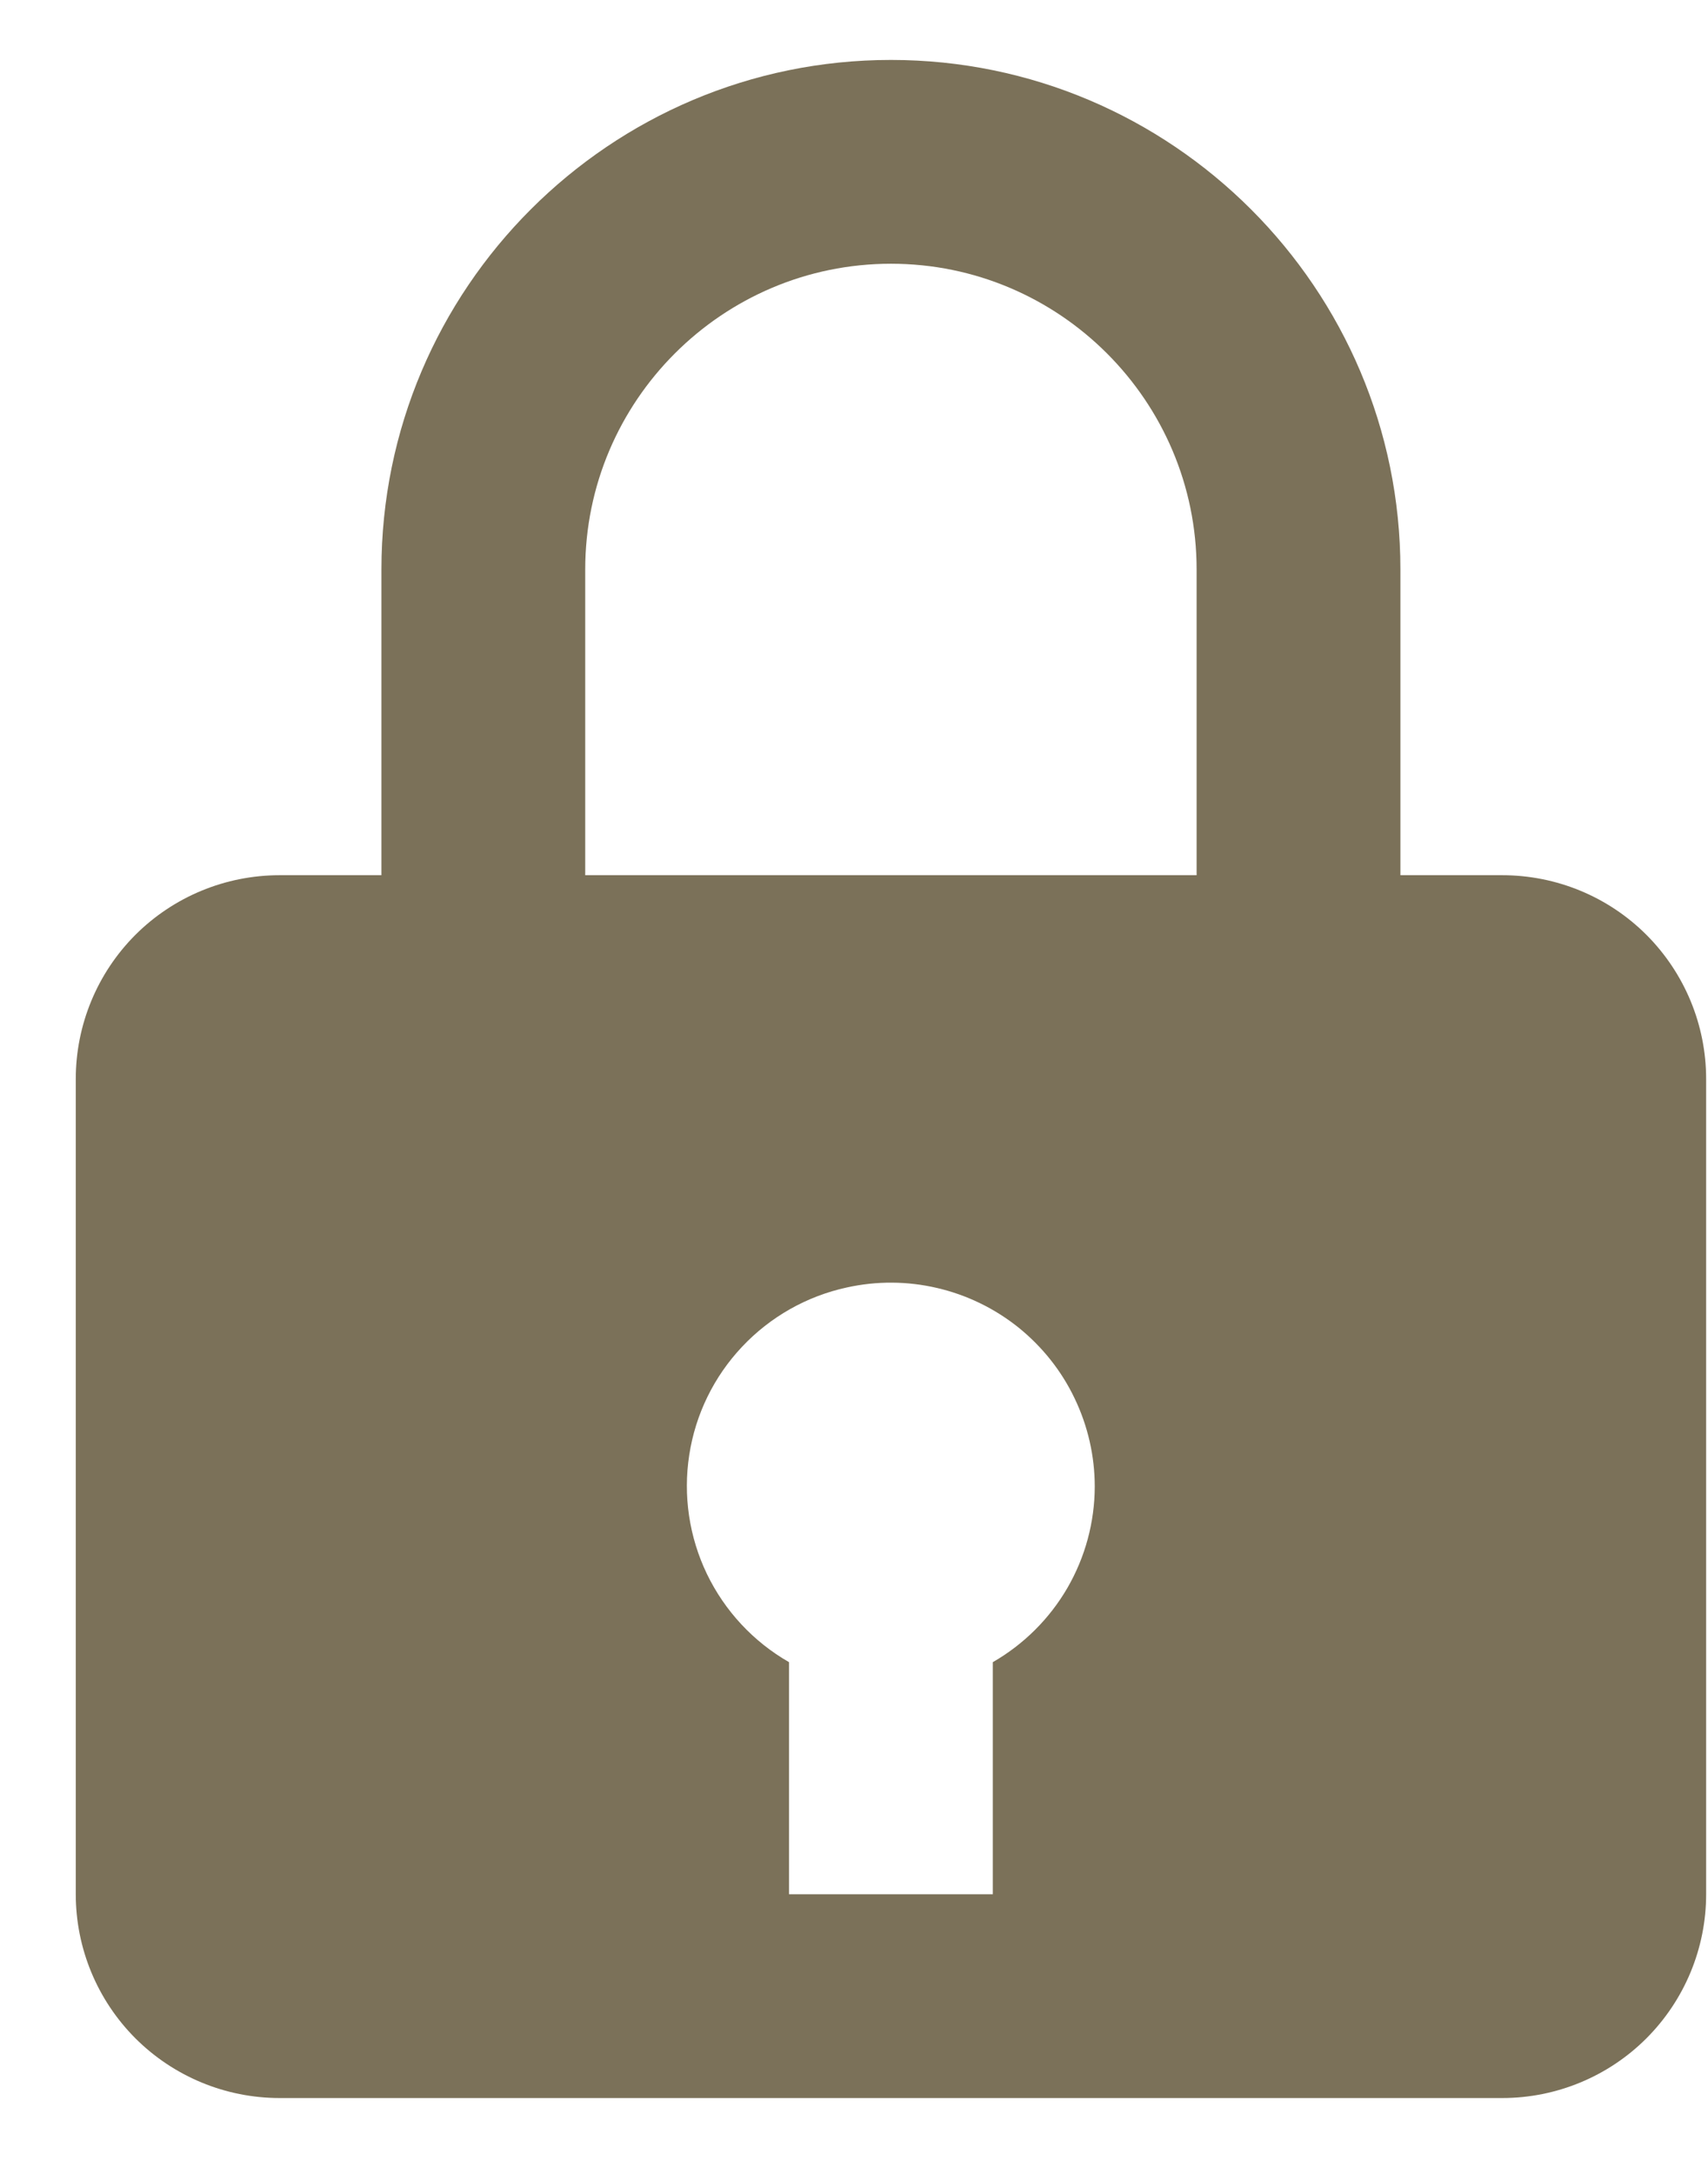 <svg width="22" height="28" viewBox="0 0 22 28" fill="none" xmlns="http://www.w3.org/2000/svg">
<path d="M11.476 0.772C7.857 0.772 4.913 3.716 4.913 7.335V11.273H3.601C2.904 11.273 2.237 11.549 1.744 12.041C1.252 12.534 0.976 13.201 0.976 13.898V24.398C0.976 25.094 1.252 25.761 1.744 26.254C2.237 26.746 2.904 27.023 3.601 27.023H19.351C20.047 27.023 20.715 26.746 21.207 26.254C21.699 25.761 21.976 25.094 21.976 24.398V13.898C21.976 13.201 21.699 12.534 21.207 12.041C20.715 11.549 20.047 11.273 19.351 11.273H18.038V7.335C18.038 3.716 15.094 0.772 11.476 0.772ZM7.538 7.335C7.538 5.164 9.305 3.397 11.476 3.397C13.646 3.397 15.413 5.164 15.413 7.335V11.273H7.538V7.335ZM12.788 21.409V24.398H10.163V21.409C9.704 21.146 9.336 20.75 9.106 20.274C8.877 19.798 8.797 19.263 8.878 18.74C8.958 18.218 9.195 17.732 9.558 17.347C9.92 16.962 10.391 16.695 10.907 16.583C11.291 16.498 11.689 16.5 12.072 16.59C12.454 16.679 12.812 16.853 13.119 17.099C13.425 17.346 13.673 17.657 13.842 18.012C14.012 18.366 14.101 18.754 14.101 19.148C14.1 19.607 13.978 20.057 13.748 20.454C13.517 20.851 13.186 21.18 12.788 21.409Z" fill="#7B7159"/>
</svg>
